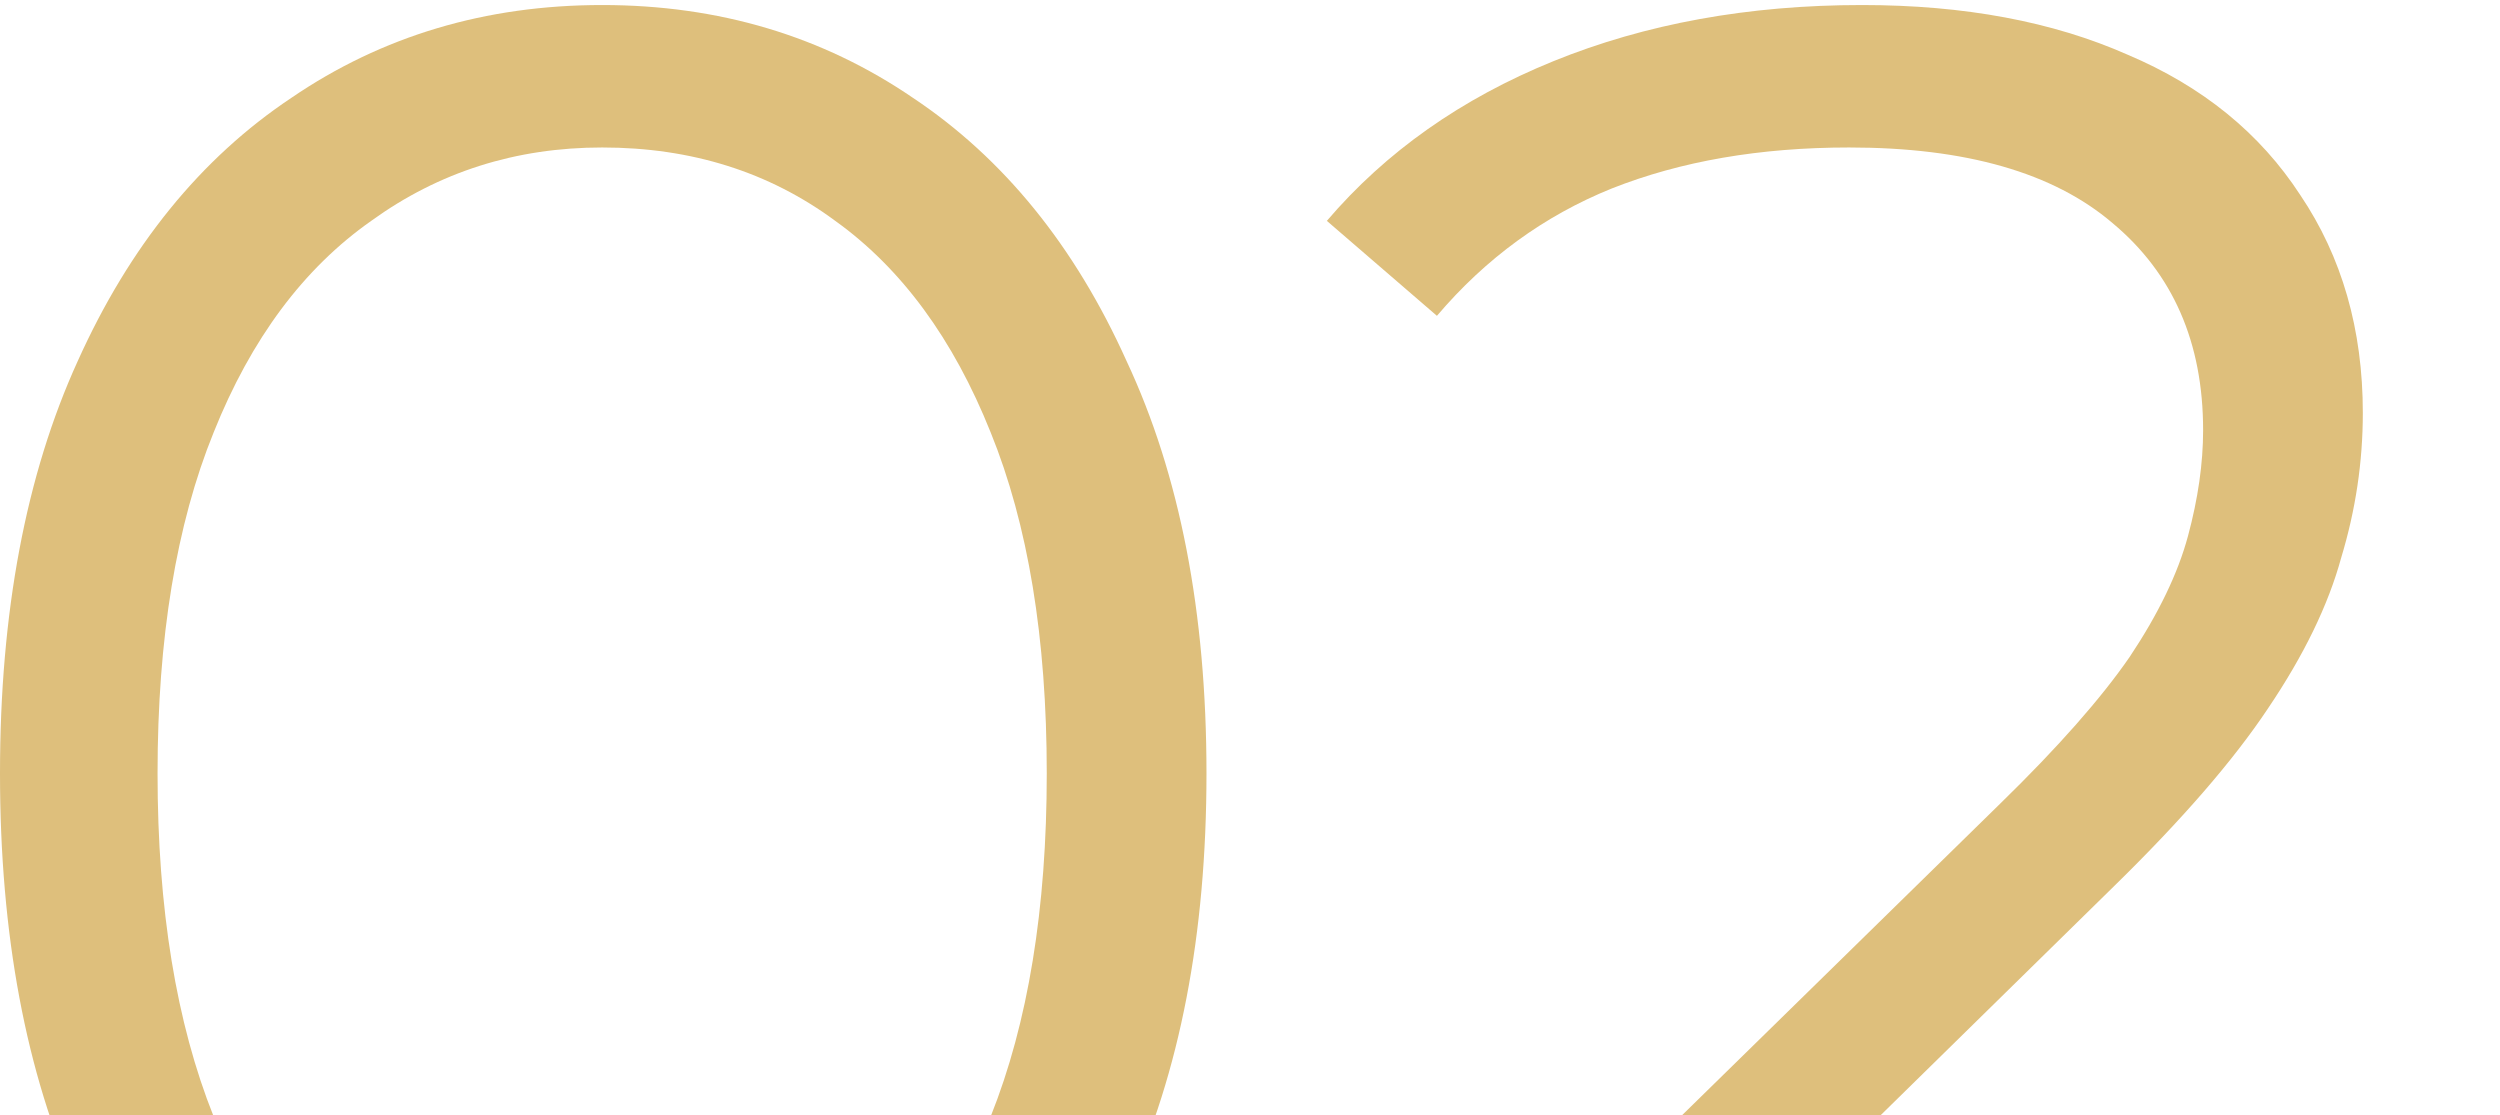 <?xml version="1.0" encoding="UTF-8"?> <svg xmlns="http://www.w3.org/2000/svg" width="139" height="62" viewBox="0 0 139 62" fill="none"><g clip-path="url(#clip0_9_6)"><path d="M33.48 85.72C27 85.72 21.24 84.04 16.2 80.68C11.16 77.24 7.2 72.36 4.32 66.04C1.44 59.64 0 51.96 0 43C0 34.04 1.44 26.4 4.32 20.08C7.2 13.68 11.16 8.8 16.2 5.44C21.24 2 27 0.28 33.48 0.28C39.96 0.28 45.72 2 50.76 5.44C55.8 8.8 59.76 13.68 62.64 20.08C65.6 26.4 67.08 34.04 67.08 43C67.08 51.96 65.6 59.64 62.64 66.04C59.76 72.36 55.8 77.24 50.76 80.68C45.72 84.04 39.96 85.72 33.48 85.72ZM33.48 77.8C38.44 77.8 42.76 76.48 46.44 73.84C50.12 71.12 53 67.2 55.08 62.08C57.16 56.88 58.2 50.52 58.2 43C58.2 35.48 57.16 29.16 55.08 24.04C53 18.84 50.12 14.92 46.44 12.28C42.76 9.56 38.44 8.2 33.48 8.2C28.68 8.2 24.4 9.56 20.64 12.28C16.88 14.92 13.96 18.84 11.88 24.04C9.8 29.16 8.76 35.48 8.76 43C8.76 50.52 9.8 56.88 11.88 62.08C13.96 67.2 16.88 71.12 20.64 73.84C24.4 76.48 28.68 77.8 33.48 77.8Z" fill="#DEBF7C"></path><path d="M76.293 85V78.88L111.213 44.68C114.413 41.56 116.813 38.84 118.413 36.52C120.013 34.12 121.093 31.88 121.653 29.8C122.213 27.72 122.493 25.76 122.493 23.92C122.493 19.04 120.813 15.2 117.453 12.4C114.173 9.6 109.293 8.2 102.813 8.2C97.853 8.2 93.453 8.96 89.613 10.48C85.853 12 82.613 14.36 79.893 17.56L73.773 12.28C77.053 8.44 81.253 5.48 86.373 3.4C91.493 1.32 97.213 0.28 103.533 0.28C109.213 0.28 114.133 1.2 118.293 3.04C122.453 4.8 125.653 7.4 127.893 10.84C130.213 14.28 131.373 18.32 131.373 22.96C131.373 25.68 130.973 28.36 130.173 31C129.453 33.64 128.093 36.44 126.093 39.4C124.173 42.28 121.333 45.56 117.573 49.24L85.533 80.68L83.133 77.32H135.213V85H76.293Z" fill="#DEBF7C"></path></g><defs><clipPath id="clip0_9_6"><rect width="139" height="62" fill="white"></rect></clipPath></defs></svg> 
